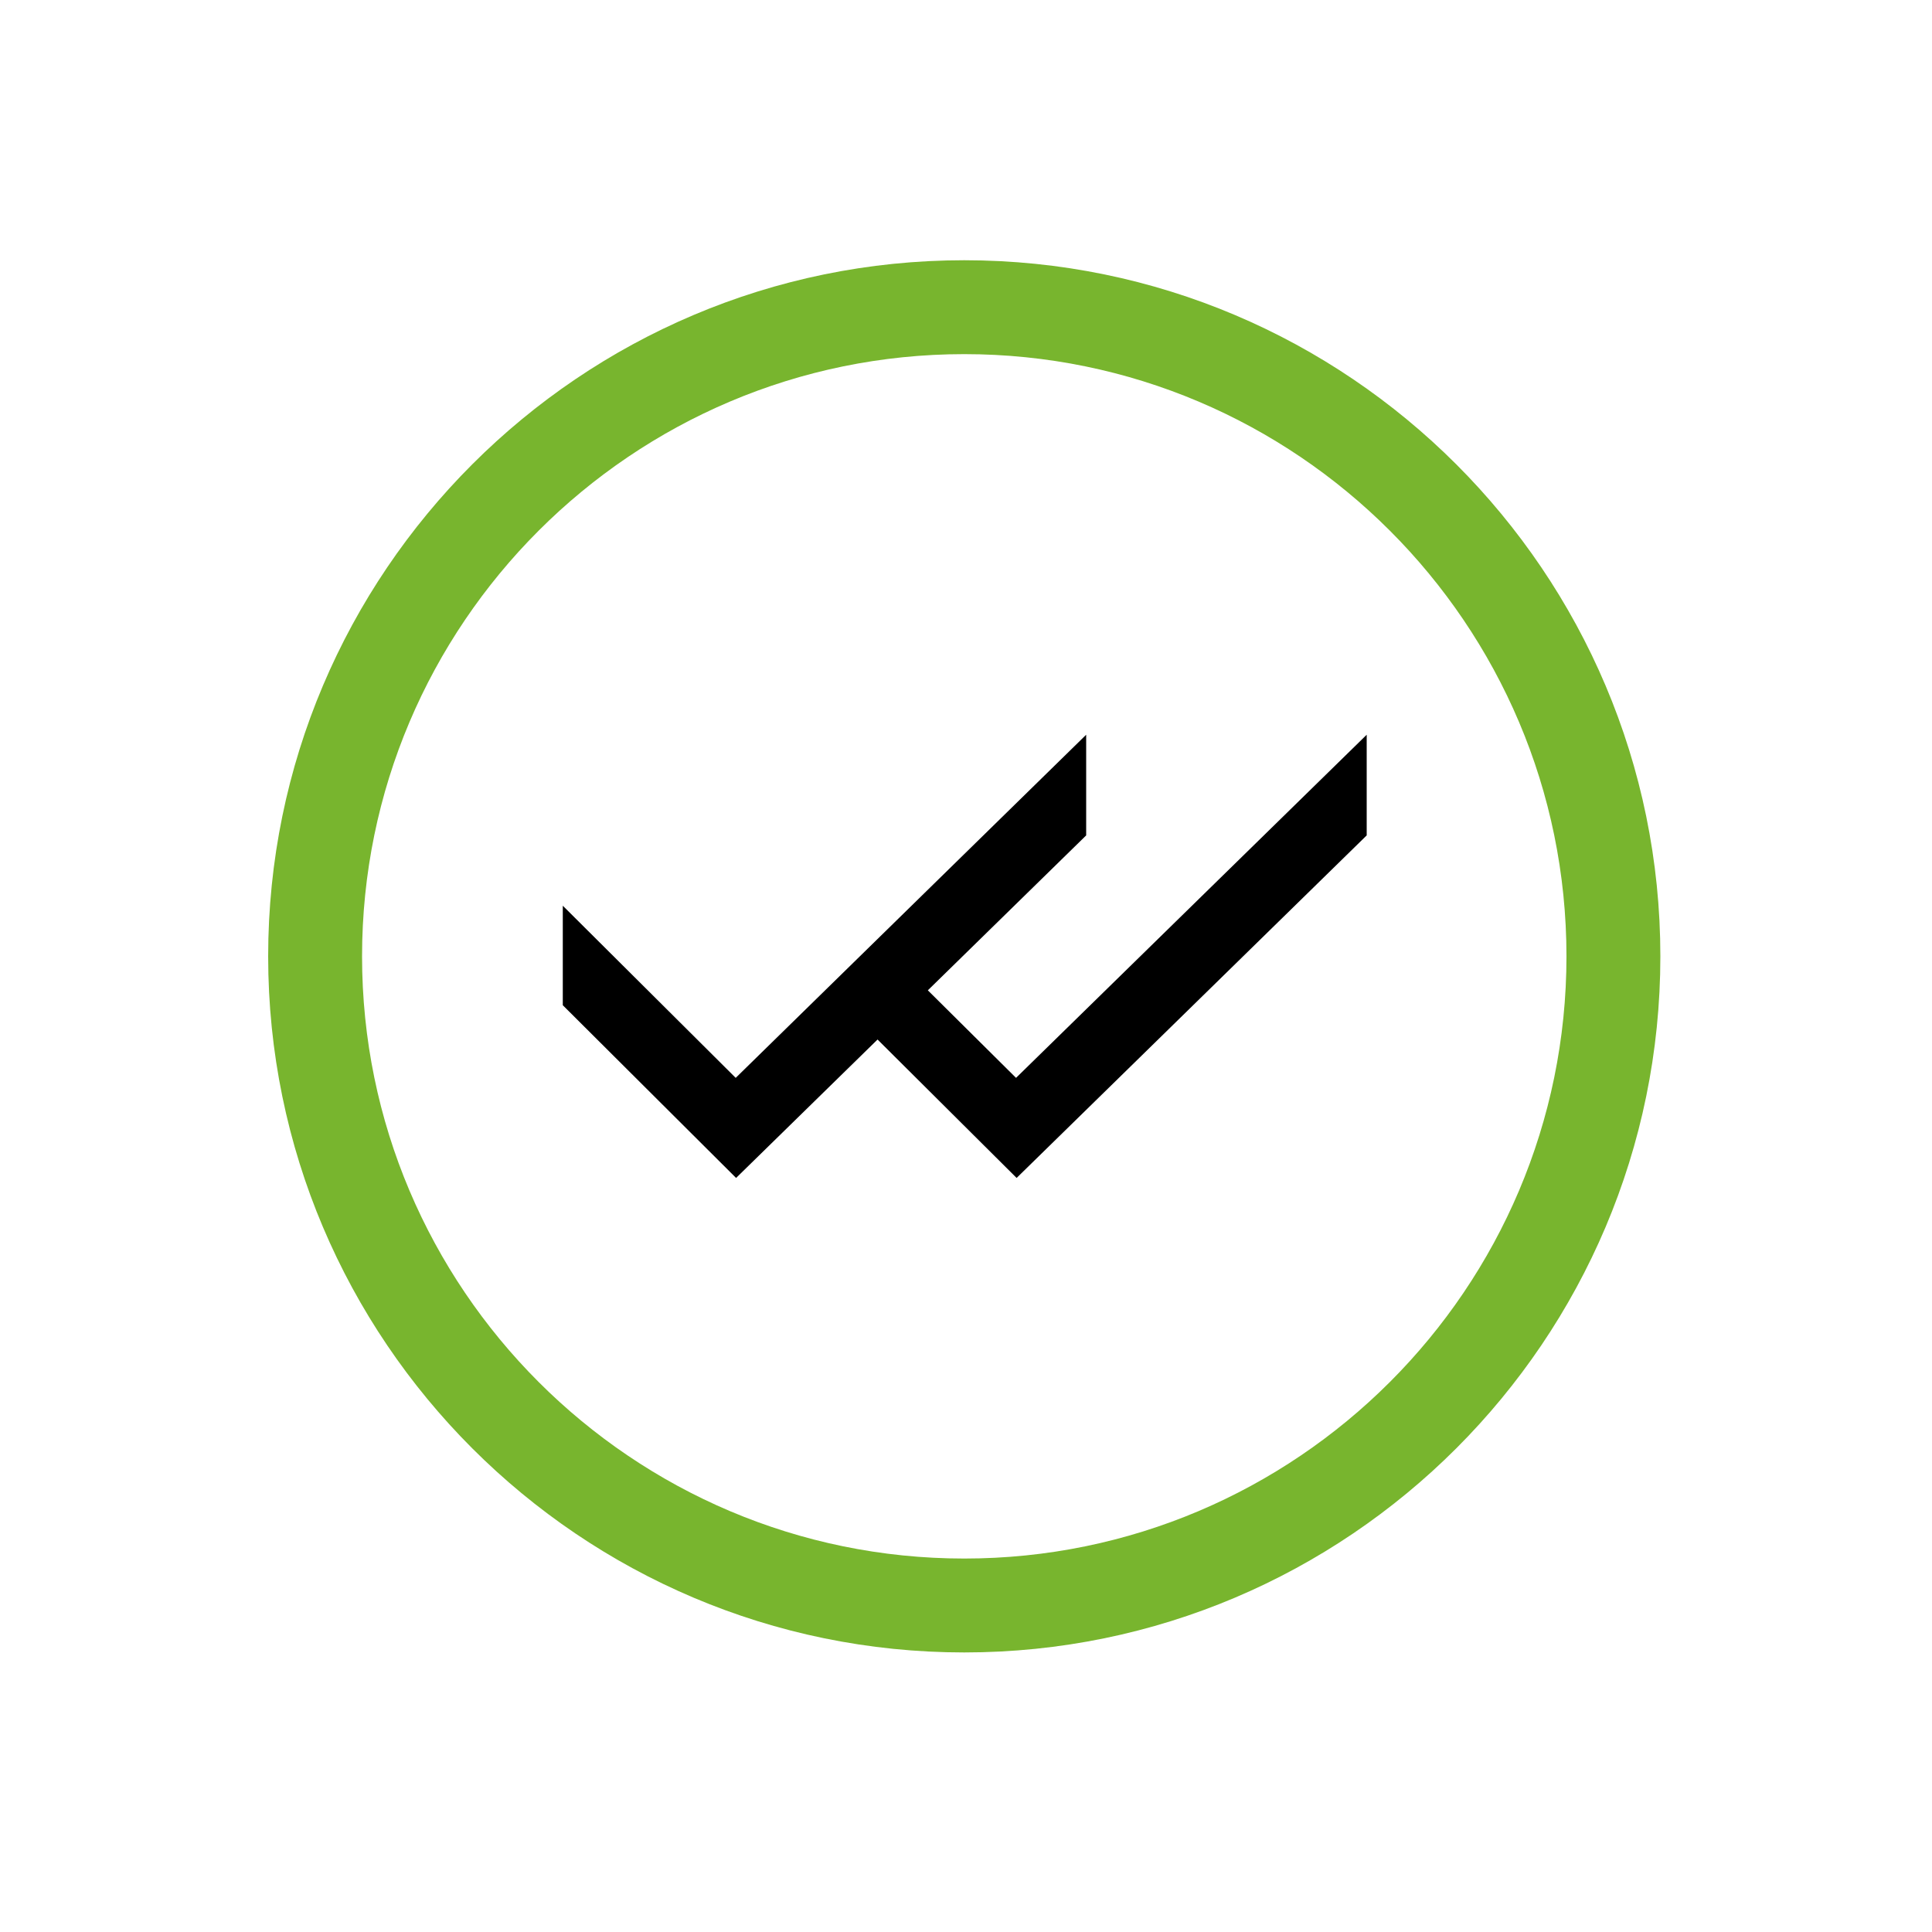 <?xml version="1.0" encoding="UTF-8"?>
<svg id="Layer_1" data-name="Layer 1" xmlns="http://www.w3.org/2000/svg" viewBox="0 0 100 100">
  <defs>
    <style>
      .cls-1 {
        fill: #78b52e;
      }

      .cls-2 {
        fill-rule: evenodd;
      }
    </style>
  </defs>
  <path class="cls-1" d="M49.91,13.47c-19.87,0-36.03,16.16-36.03,36.03s16.16,36.03,36.03,36.03,36.03-16.16,36.03-36.03S69.78,13.47,49.91,13.47ZM49.91,80.67c-17.19,0-31.17-13.98-31.17-31.17s13.98-31.17,31.17-31.17,31.17,13.98,31.17,31.17-13.98,31.17-31.17,31.17Z"/>
  <polygon class="cls-2" points="29.13 52.03 29.13 46.88 38.08 55.79 56.22 38.03 56.22 43.24 38.1 60.97 29.13 52.03"/>
  <polygon class="cls-2" points="43.97 52.36 47.25 50.49 52.59 55.79 70.74 38.03 70.74 43.24 52.62 60.97 43.97 52.36"/>
</svg>